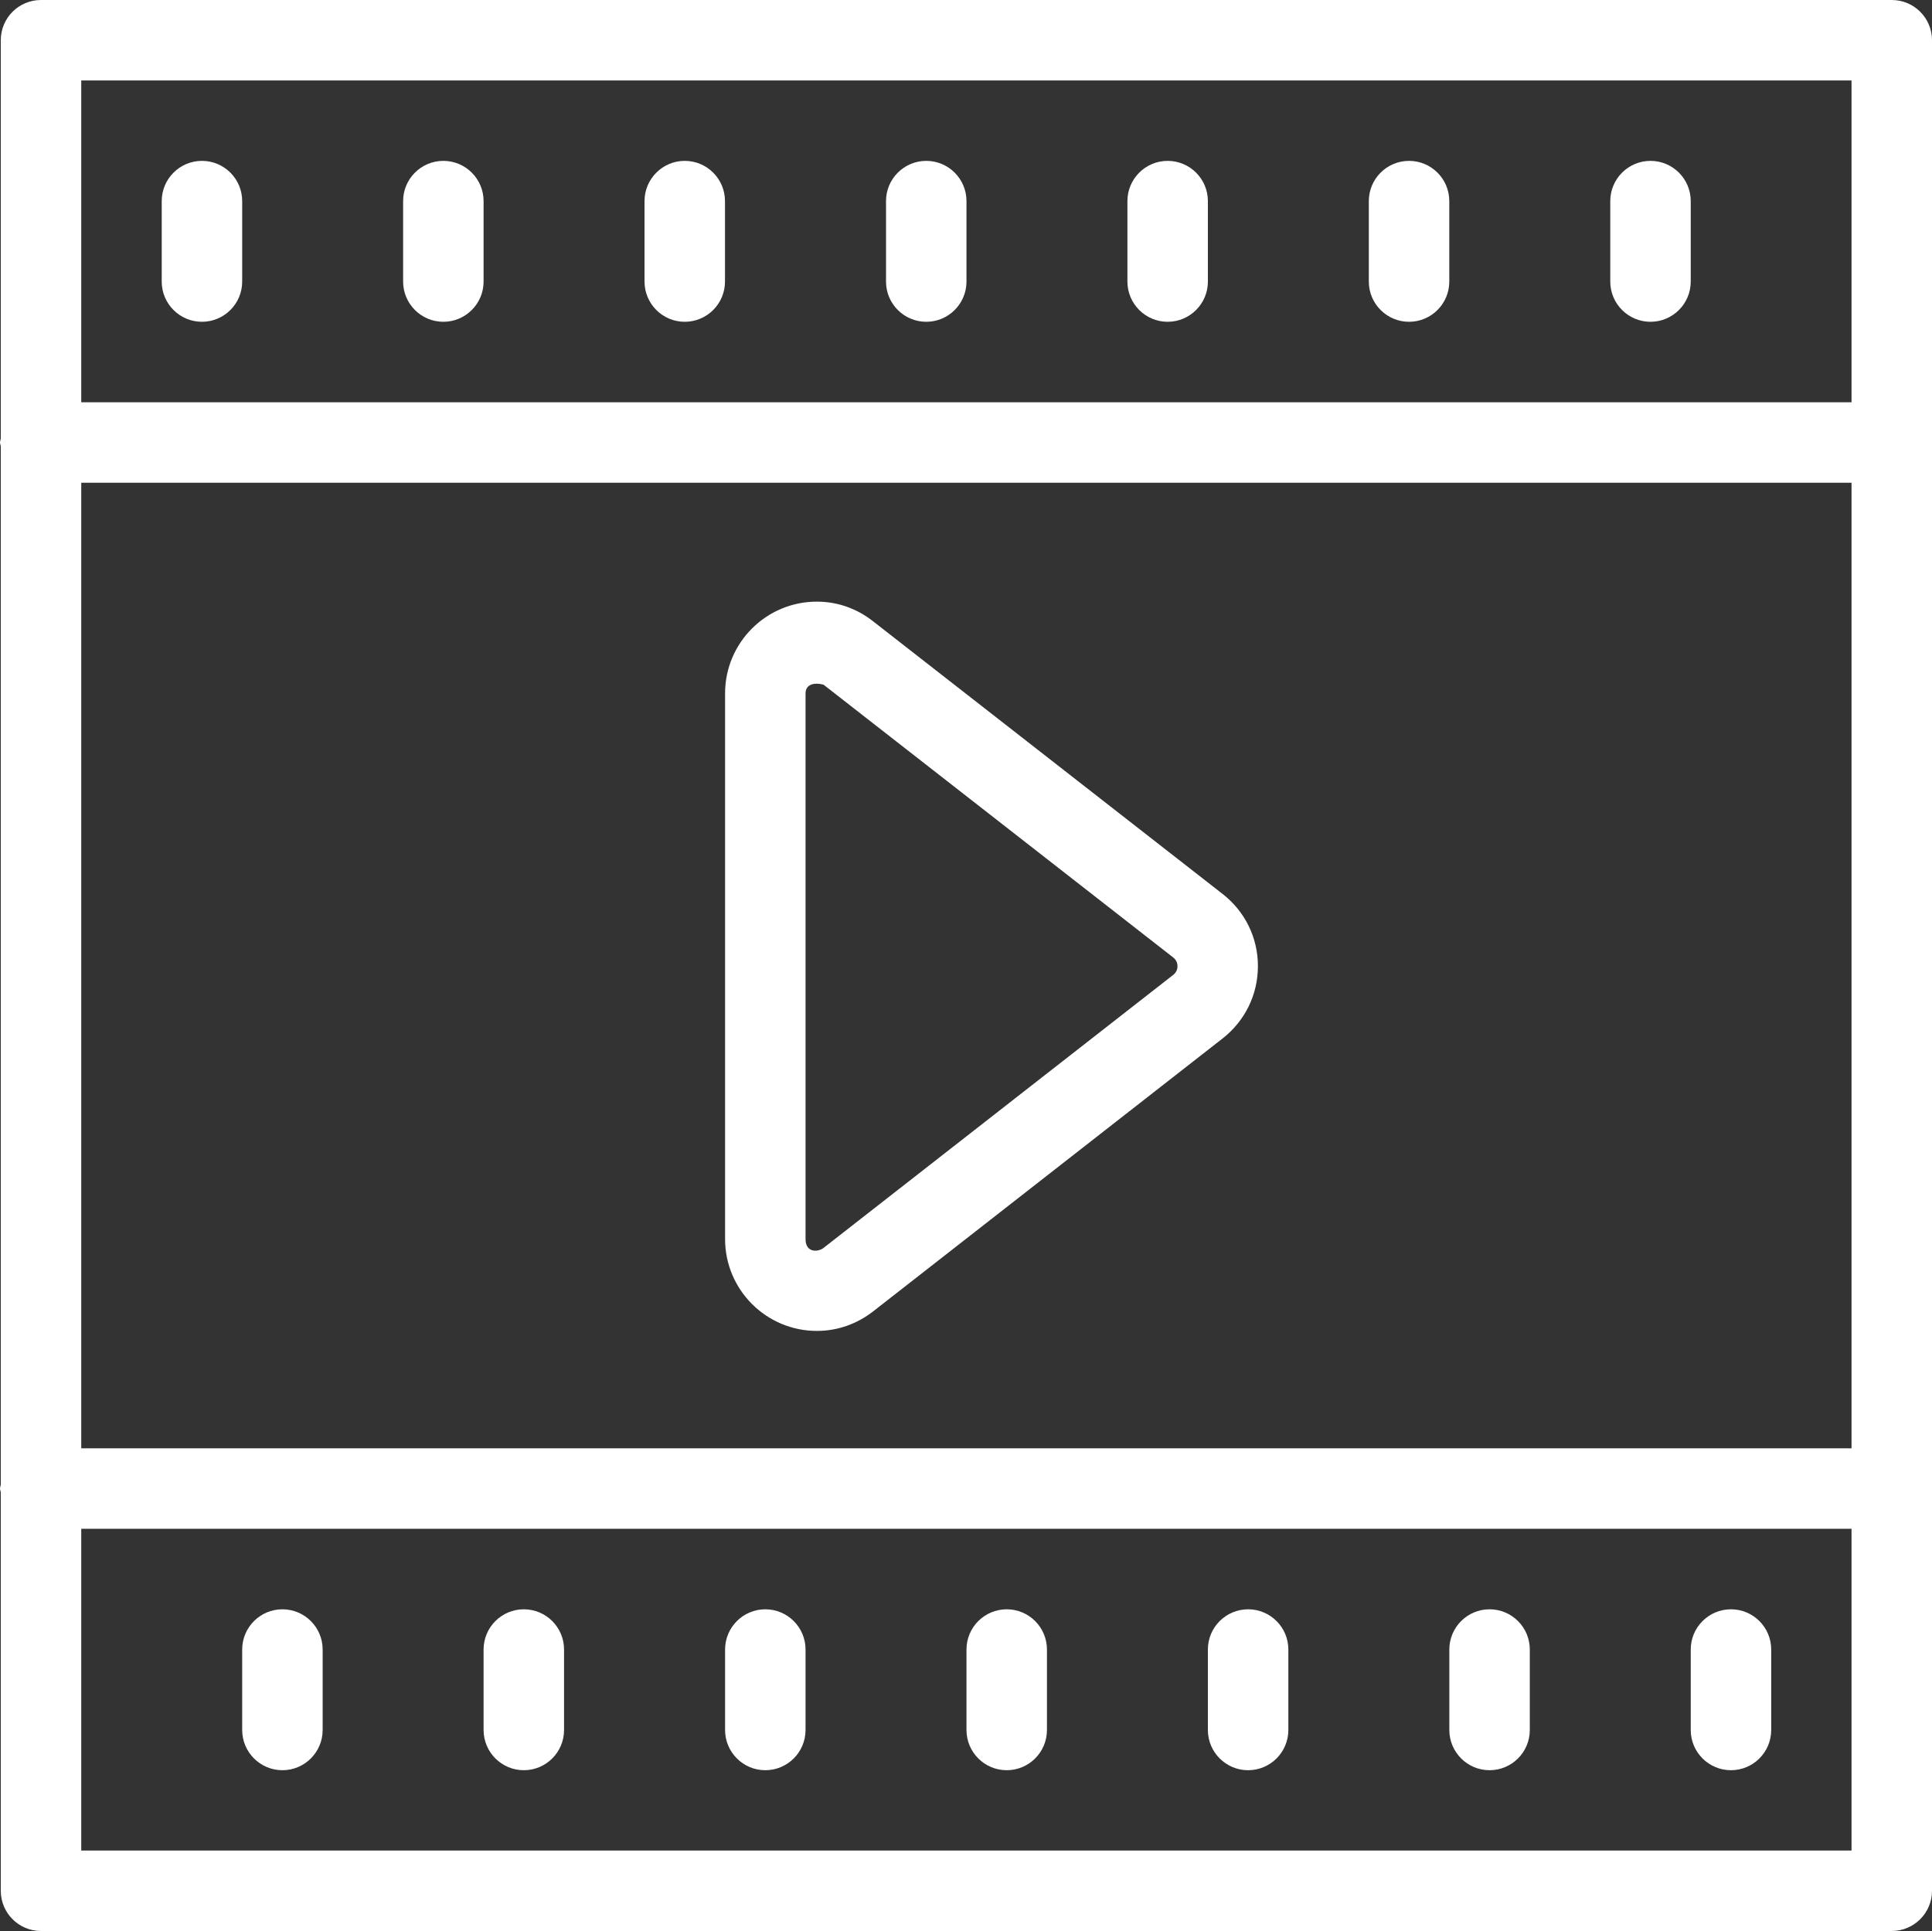 <?xml version="1.0" encoding="utf-8"?>
<!-- Generator: Adobe Illustrator 21.1.0, SVG Export Plug-In . SVG Version: 6.00 Build 0)  -->
<svg version="1.1" id="Layer_1" xmlns="http://www.w3.org/2000/svg" xmlns:xlink="http://www.w3.org/1999/xlink" x="0px" y="0px"
	 width="42.017px" height="42px" viewBox="0 0 42.017 42" style="enable-background:new 0 0 42.017 42;" xml:space="preserve">
<rect x="0" y="0" width="42.017" height="42" fill="#333333" stroke="none"/>
<style type="text/css">
	.st0{fill:#FFFFFF;}
</style>
<path class="st0" d="M26.589,19.444l-7.602-5.931c-0.355-0.28-0.779-0.427-1.223-0.427c-1.101,0-1.995,0.894-1.995,1.995v11.87
	c0,1.101,0.894,1.997,1.997,1.997c0.443,0,0.864-0.147,1.221-0.423l7.602-5.938c0.488-0.382,0.768-0.954,0.768-1.572
	C27.358,20.398,27.078,19.825,26.589,19.444 M25.513,21.206l-7.604,5.938c-0.117,0.091-0.39,0.11-0.39-0.193v-11.87
	c0-0.142,0.096-0.21,0.242-0.21c0.047,0,0.096,0.007,0.149,0.021l7.604,5.933c0.077,0.06,0.094,0.136,0.094,0.191
	C25.608,21.07,25.59,21.147,25.513,21.206"/>
<path class="st0" d="M41.142,0H0.892C0.408,0,0.017,0.39,0.017,0.875v8.664C0.014,9.567,0,9.594,0,9.625
	c0,0.028,0.014,0.054,0.017,0.084v22.582C0.014,32.319,0,32.345,0,32.377c0,0.028,0.014,0.054,0.017,0.082v8.666
	c0,0.483,0.39,0.875,0.875,0.875h40.25c0.483,0,0.875-0.392,0.875-0.875V0.875C42.017,0.39,41.625,0,41.142,0 M1.767,10.5h38.5
	v21.002h-38.5V10.5z M40.267,8.75h-38.5v-7h38.5V8.75z M1.767,33.252h38.5v6.998h-38.5V33.252z"/>
<path class="st0" d="M6.142,35.003c-0.483,0-0.875,0.392-0.875,0.875v1.75c0,0.483,0.392,0.875,0.875,0.875
	c0.483,0,0.875-0.392,0.875-0.875v-1.75C7.017,35.395,6.625,35.003,6.142,35.003"/>
<path class="st0" d="M11.392,35.003c-0.483,0-0.875,0.392-0.875,0.875v1.75c0,0.483,0.392,0.875,0.875,0.875
	c0.483,0,0.875-0.392,0.875-0.875v-1.75C12.267,35.395,11.875,35.003,11.392,35.003"/>
<path class="st0" d="M16.644,35.003c-0.483,0-0.875,0.392-0.875,0.875v1.75c0,0.483,0.392,0.875,0.875,0.875
	c0.483,0,0.875-0.392,0.875-0.875v-1.75C17.519,35.395,17.127,35.003,16.644,35.003"/>
<path class="st0" d="M21.894,35.003c-0.483,0-0.875,0.392-0.875,0.875v1.75c0,0.483,0.392,0.875,0.875,0.875
	c0.483,0,0.875-0.392,0.875-0.875v-1.75C22.769,35.395,22.377,35.003,21.894,35.003"/>
<path class="st0" d="M27.144,35.003c-0.483,0-0.875,0.392-0.875,0.875v1.75c0,0.483,0.392,0.875,0.875,0.875
	c0.483,0,0.875-0.392,0.875-0.875v-1.75C28.019,35.395,27.627,35.003,27.144,35.003"/>
<path class="st0" d="M32.395,35.003c-0.483,0-0.875,0.392-0.875,0.875v1.75c0,0.483,0.392,0.875,0.875,0.875
	c0.483,0,0.875-0.392,0.875-0.875v-1.75C33.27,35.395,32.878,35.003,32.395,35.003"/>
<path class="st0" d="M37.645,35.003c-0.483,0-0.875,0.392-0.875,0.875v1.75c0,0.483,0.392,0.875,0.875,0.875
	c0.483,0,0.875-0.392,0.875-0.875v-1.75C38.52,35.395,38.128,35.003,37.645,35.003"/>
<path class="st0" d="M4.392,6.999c0.483,0,0.875-0.392,0.875-0.875v-1.75c0-0.483-0.392-0.875-0.875-0.875
	c-0.483,0-0.875,0.392-0.875,0.875v1.75C3.517,6.607,3.909,6.999,4.392,6.999"/>
<path class="st0" d="M9.642,6.999c0.483,0,0.875-0.392,0.875-0.875v-1.75c0-0.483-0.392-0.875-0.875-0.875
	c-0.483,0-0.875,0.392-0.875,0.875v1.75C8.767,6.607,9.159,6.999,9.642,6.999"/>
<path class="st0" d="M14.892,6.999c0.483,0,0.875-0.392,0.875-0.875v-1.75c0-0.483-0.392-0.875-0.875-0.875
	c-0.483,0-0.875,0.392-0.875,0.875v1.75C14.017,6.607,14.409,6.999,14.892,6.999"/>
<path class="st0" d="M20.144,6.999c0.483,0,0.875-0.392,0.875-0.875v-1.75c0-0.483-0.392-0.875-0.875-0.875
	c-0.483,0-0.875,0.392-0.875,0.875v1.75C19.269,6.607,19.661,6.999,20.144,6.999"/>
<path class="st0" d="M25.394,6.999c0.483,0,0.875-0.392,0.875-0.875v-1.75c0-0.483-0.392-0.875-0.875-0.875
	c-0.483,0-0.875,0.392-0.875,0.875v1.75C24.519,6.607,24.911,6.999,25.394,6.999"/>
<path class="st0" d="M30.644,6.999c0.483,0,0.875-0.392,0.875-0.875v-1.75c0-0.483-0.392-0.875-0.875-0.875
	c-0.483,0-0.875,0.392-0.875,0.875v1.75C29.769,6.607,30.161,6.999,30.644,6.999"/>
<path class="st0" d="M35.895,6.999c0.483,0,0.875-0.392,0.875-0.875v-1.75c0-0.483-0.392-0.875-0.875-0.875
	c-0.483,0-0.875,0.392-0.875,0.875v1.75C35.02,6.607,35.412,6.999,35.895,6.999"/>
</svg>
